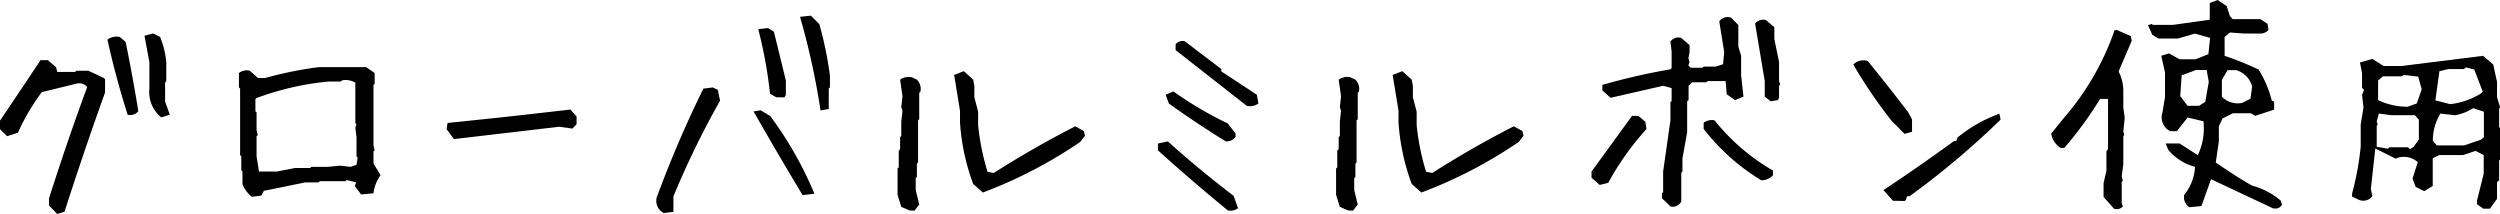 <svg xmlns="http://www.w3.org/2000/svg" viewBox="0 0 403.98 34.58">
  <g id="レイヤー_2" data-name="レイヤー 2">
    <g id="レイヤー_1-2" data-name="レイヤー 1">
      <g>
        <path d="M13.9,37.86l-1.33-1.37V35.34q2.89-9.09,6.17-18A1.67,1.67,0,0,0,17,16.8l-5.6,1.37a34.82,34.82,0,0,0-3.85,6.55l-1.75.57L4.65,24.15V22.78Q7.92,17.94,11.2,13h1.18l1.33,1.14.19.76h2.9l.19-.19h1.94l2.51,1.18.19.19v2.14q-3.46,9.63-6.55,19.27Zm11.39-16c-1.27-4-2.36-8-3.28-12.18A2.47,2.47,0,0,1,24,9.25l.95.8Q26.1,15.66,27,21.25A1.67,1.67,0,0,1,25.29,21.82Zm5.41.38a5.26,5.26,0,0,1-1.91-4.64V13.33L28,9.06l1.37-.38,1.15.57a14.17,14.17,0,0,1,1,4.08v3.09l-.19.19v3.08l.76,2.13Z" transform="translate(-4.65 -3.28)"/>
        <path d="M45.35,35.08A4.71,4.71,0,0,1,43.83,33V31l-.19-.19V28.56l-.19-.22V17.6l-.19-.19V15.08A2.05,2.05,0,0,1,45,14.7l1.33,1.18h1.19a60.65,60.65,0,0,1,8.64-1.75h7.66l1.37.95v1.75L65,17v9.79l.19.76-.19.19v1.95l1.14,1.9A6.31,6.31,0,0,0,65,34.51L63,34.7l-1-1.34.19-.61-1.52-.38-.19.19H56.32l-.19.19H54l-6.71,1.37-.41.77ZM62.26,29.9l.19-1.15-.19-.19V25.48l-.19-1.56.19-.57-.19-.19V16.64a3.09,3.09,0,0,0-2.13-.38l-.19.19H57.84a45.28,45.28,0,0,0-11.73,2.67l-.19.19v1.94l.19.19v2.9l.19.76-.19.19v3.27L46.5,31h2.89l2.89-.57h2.48l.19-.19h2.7l1.91-.19,1.75.19Z" transform="translate(-4.65 -3.28)"/>
        <path d="M78,25.75l-1.18-1.6.15-1q9.92-1,19.85-2.17l1,1.14,0,1.22-.68.72-2.14-.3Z" transform="translate(-4.65 -3.28)"/>
        <path d="M111.91,37.71a2.21,2.21,0,0,1-1.14-2.52,182.43,182.43,0,0,1,7.54-17.59l1.52-.19.8.38.38,1.75A142.27,142.27,0,0,0,113.47,35v2.51Zm22.43-2.9q-4.07-6.78-7.92-13.52l1.15-.19,1.56.95a59.18,59.18,0,0,1,7.12,12.53ZM130.08,19l-1-.57A72.45,72.45,0,0,0,127.18,8l1.57-.19.95.57q.95,3.86,1.94,7.92v2.33l-.23.38Zm7.16,2.13A118.9,118.9,0,0,0,133.93,6l1.75-.19,1.37,1.37a59.55,59.55,0,0,1,1.71,8.3v1.91l-.19.19v3.31Z" transform="translate(-4.65 -3.28)"/>
        <path d="M151.63,37.29l-1.34-.58-.6-1.94V30.51l.19-.19V27.61l.22-.23V25.44l.19-.19V22.93l.2-1.75-.2-.58.2-1.75-.39-2.7a2.4,2.4,0,0,1,1.91-.38l.8.38a2.09,2.09,0,0,1,.57,1.94l-.19.19v4.27l-.19.19v6.78l-.19.23v2.13l-.19.19V34l.57,2.32-.76,1Zm11.84-2.9L161.91,33a34.93,34.93,0,0,1-2.13-9.9V21.18l-.95-5.79,1.56-.61,1.52,1.37.19,1V19l.61,2.33v2.17a38,38,0,0,0,1.52,7.54l1,.19q6.41-4.08,13.18-7.54l1.37.76.19.76-.76,1A73.84,73.84,0,0,1,163.47,34.39Z" transform="translate(-4.65 -3.28)"/>
        <path d="M203.07,37.29q-5.74-4.69-11.31-9.72v-1.1l1.6-.34q5.22,4.68,10.63,8.79l.72,2A2.11,2.11,0,0,1,203.07,37.29Zm-.34-11.16q-4.68-2.89-9.18-6.1L193,18.59l1.26-.54a59.26,59.26,0,0,0,8.79,5.18l1.26,1.64v.53A1.84,1.84,0,0,1,202.73,26.13Zm3.39-5.75-11.5-9v-.92a1.42,1.42,0,0,1,1.45-.53L202,14.43v.39l5.75,3.77L208,20A2.31,2.31,0,0,1,206.12,20.38Z" transform="translate(-4.65 -3.28)"/>
        <path d="M222.49,37.29l-1.33-.58-.61-1.94V30.51l.19-.19V27.61l.23-.23V25.44l.19-.19V22.93l.19-1.75-.19-.58.19-1.75-.38-2.7a2.37,2.37,0,0,1,1.9-.38l.8.38a2.09,2.09,0,0,1,.57,1.94l-.19.19v4.27l-.19.19v6.78l-.19.23v2.13l-.19.19V34l.57,2.32-.76,1Zm11.84-2.9L232.77,33a35.28,35.28,0,0,1-2.13-9.9V21.18l-.95-5.79,1.56-.61,1.52,1.37.19,1V19l.61,2.33v2.17a38.06,38.06,0,0,0,1.53,7.54l1,.19q6.39-4.08,13.17-7.54l1.38.76.19.76-.77,1A73.6,73.6,0,0,1,234.33,34.39Z" transform="translate(-4.65 -3.28)"/>
        <path d="M263.16,33.17,261.83,32V31L268.38,22h1l1.14.95.19,1.18a44.27,44.27,0,0,0-6.17,8.68Zm11.42,3.47-1.37-1.33v-.8l.19-.19V31l1.18-8.3v-2.9l.19-.19V17.52l-1.37-.38-8.49,1.94-1.33-1.18V17a101.41,101.41,0,0,1,11-2.52l.19-.19v-2.7L274.58,10a1.6,1.6,0,0,1,1.72-.61l1.37,1.18v1.14l-.19,1,.19.57-.19.57.38.38h1.9l.19-.19h1.95l1.18-.38.19-1.94-.8-5a1.67,1.67,0,0,1,1.94-.57l1.14,1.18v3.47L286,12.3v3.09l.38,3.5-1.37.57-1.33-.95-.19-2.13h-2.9l-.19.19h-2.32l-.57.57v2.32l-.23.19v5l-.76,4.23V31l-.19.19v4.65A1.54,1.54,0,0,1,274.58,36.64Zm14.67-4.23a34.16,34.16,0,0,1-9.3-8.3v-1a2.18,2.18,0,0,1,1.76-.38,33.69,33.69,0,0,0,9.44,8.11v.76A2.53,2.53,0,0,1,289.25,32.41Zm1.52-12.76-.95-.76V16.38l-1.56-9.3A1.74,1.74,0,0,1,290,6.51l1.37,1.18V9.6l.76,3.69v3.09l.19.57-.19.19v1.94l-.19.38Z" transform="translate(-4.65 -3.28)"/>
        <path d="M312.43,24.91l-2.13-2.13a79.35,79.35,0,0,1-6.17-9.07,2.28,2.28,0,0,1,2.33-.57q3.27,4,6.55,8.3l.61,1.14v2Zm-1.9,10.81L309,34q5.79-3.84,11.39-7.92h.38l.19-.57a22.82,22.82,0,0,1,6.78-3.85l.19.95A133.08,133.08,0,0,1,313.2,35h-.38l-.2.57-.19.19Z" transform="translate(-4.65 -3.28)"/>
        <path d="M346.25,37l-1.68-1.9V32.87l.46-2v-3.2l.26-.27V19.27H344a58.28,58.28,0,0,1-5.79,7.92h-.57a3.34,3.34,0,0,1-1.53-2.32l2-2.48a43.09,43.09,0,0,0,8.23-14.2l.34-.08,2.29,1,.15.76L347,14.82a7,7,0,0,1,.76,2.93v2.93l.23,1.64-.23,2.25.15.49-.15.23v4.53l-.26,1.94.19.77-.19.11v3.47l.19.53A1.35,1.35,0,0,1,346.25,37Zm25.82,0-10.13-4.76-1.56,4.34-1.95.19a1.94,1.94,0,0,1-.83-2,7.85,7.85,0,0,0,1.75-4.53A8.44,8.44,0,0,1,355,27.46l-.38-1h2.24l2.94,1.9a10.11,10.11,0,0,0,.91-5.48l-2.55-.61-1.75,2.21h-1.07a2.48,2.48,0,0,1-1.26-3l.42-2.51V15l-.61-2.71,1.26-.38,1.71.95h2.59l2.06-.83.27-2.63-2.44-.69-2.78.8h-3.12l-1-.61-.69-1.56.65-.19.11.15h3.28l5.94-.84V3.77L363,3.28l1.48,1,.5,1.6.45.49h4.46l1.18.76.15,1a1.8,1.8,0,0,1-1.44.57h-2.4L365,8.53l-.87.72V12.3a52,52,0,0,1,5.48,2.21,17.14,17.14,0,0,1,2.13,5l.39.19V21L369.06,22l-.65-.42h-2.93l-1.68.84-.6,1.26v2.44l-.5,3.42c2,1.38,3.91,2.62,5.87,3.74a11.67,11.67,0,0,1,4.64,2.43l.19.65A1.16,1.16,0,0,1,372.07,36.94ZM361,19.73l.57-3.2-.34-1.94h-1.72l-2.32.87-.23,3.35,1.18,1.57H360Zm7.31-.5.27-2a3.81,3.81,0,0,0-2.59-2.62H364.6l-.91,1.6v2.7a3.61,3.61,0,0,0,3.28,1Z" transform="translate(-4.65 -3.28)"/>
        <path d="M405.92,37l-1-.72v-.61L406,31.34v-3l-1.33-.68-2,.68h-3.85l-1.06.5v4.49l-1.37.84L395,33.48l-.5-1.34.84-2.66a3.39,3.39,0,0,0-3.05-.76l-.53.19-3.28-1.64-.72,6.55L388,35a1.85,1.85,0,0,1-2.17.57l-1.1-.53v-.49A47,47,0,0,0,386.12,27V23.38l.45-2.7-.23-2.06.31-.8-.31-.34V15.12L386,13.37l2-.57,1.83,1.14h2.93l13.14-1.64,1.64,1.41.61,2.82V19l.5,1.6-.16.26v2.94l.19.19V29l-.19.23v3.2l-.34.27v2.7L407,37ZM394.68,27l.84-1.18V22.62l-.64-.72H391.1l-2.05-.27-.34,1.26.15.57-.15.12V27l1.82.31.19-.23h3l.39.3Zm.5-7,.8-2.29-.57-2.05-2.36-.27-.27.23H389.7l-.77.68v3.16a11.17,11.17,0,0,0,4.76,1.07Zm10.36,5.86.49-.42V21.33l-1.75-.57a7.57,7.57,0,0,1-2.93,1.14L399,21.63a8.34,8.34,0,0,0-1.22,4.42l.65.72h4.41Zm-.19-7.31.49-.46-1.37-3.58-1.37-.34-.3.27h-2.48l-1.48.34-.65,4.72,2.4.61A12.09,12.09,0,0,0,405.35,18.51Z" transform="translate(-4.65 -3.28)"/>
      </g>
    </g>
  </g>
</svg>
